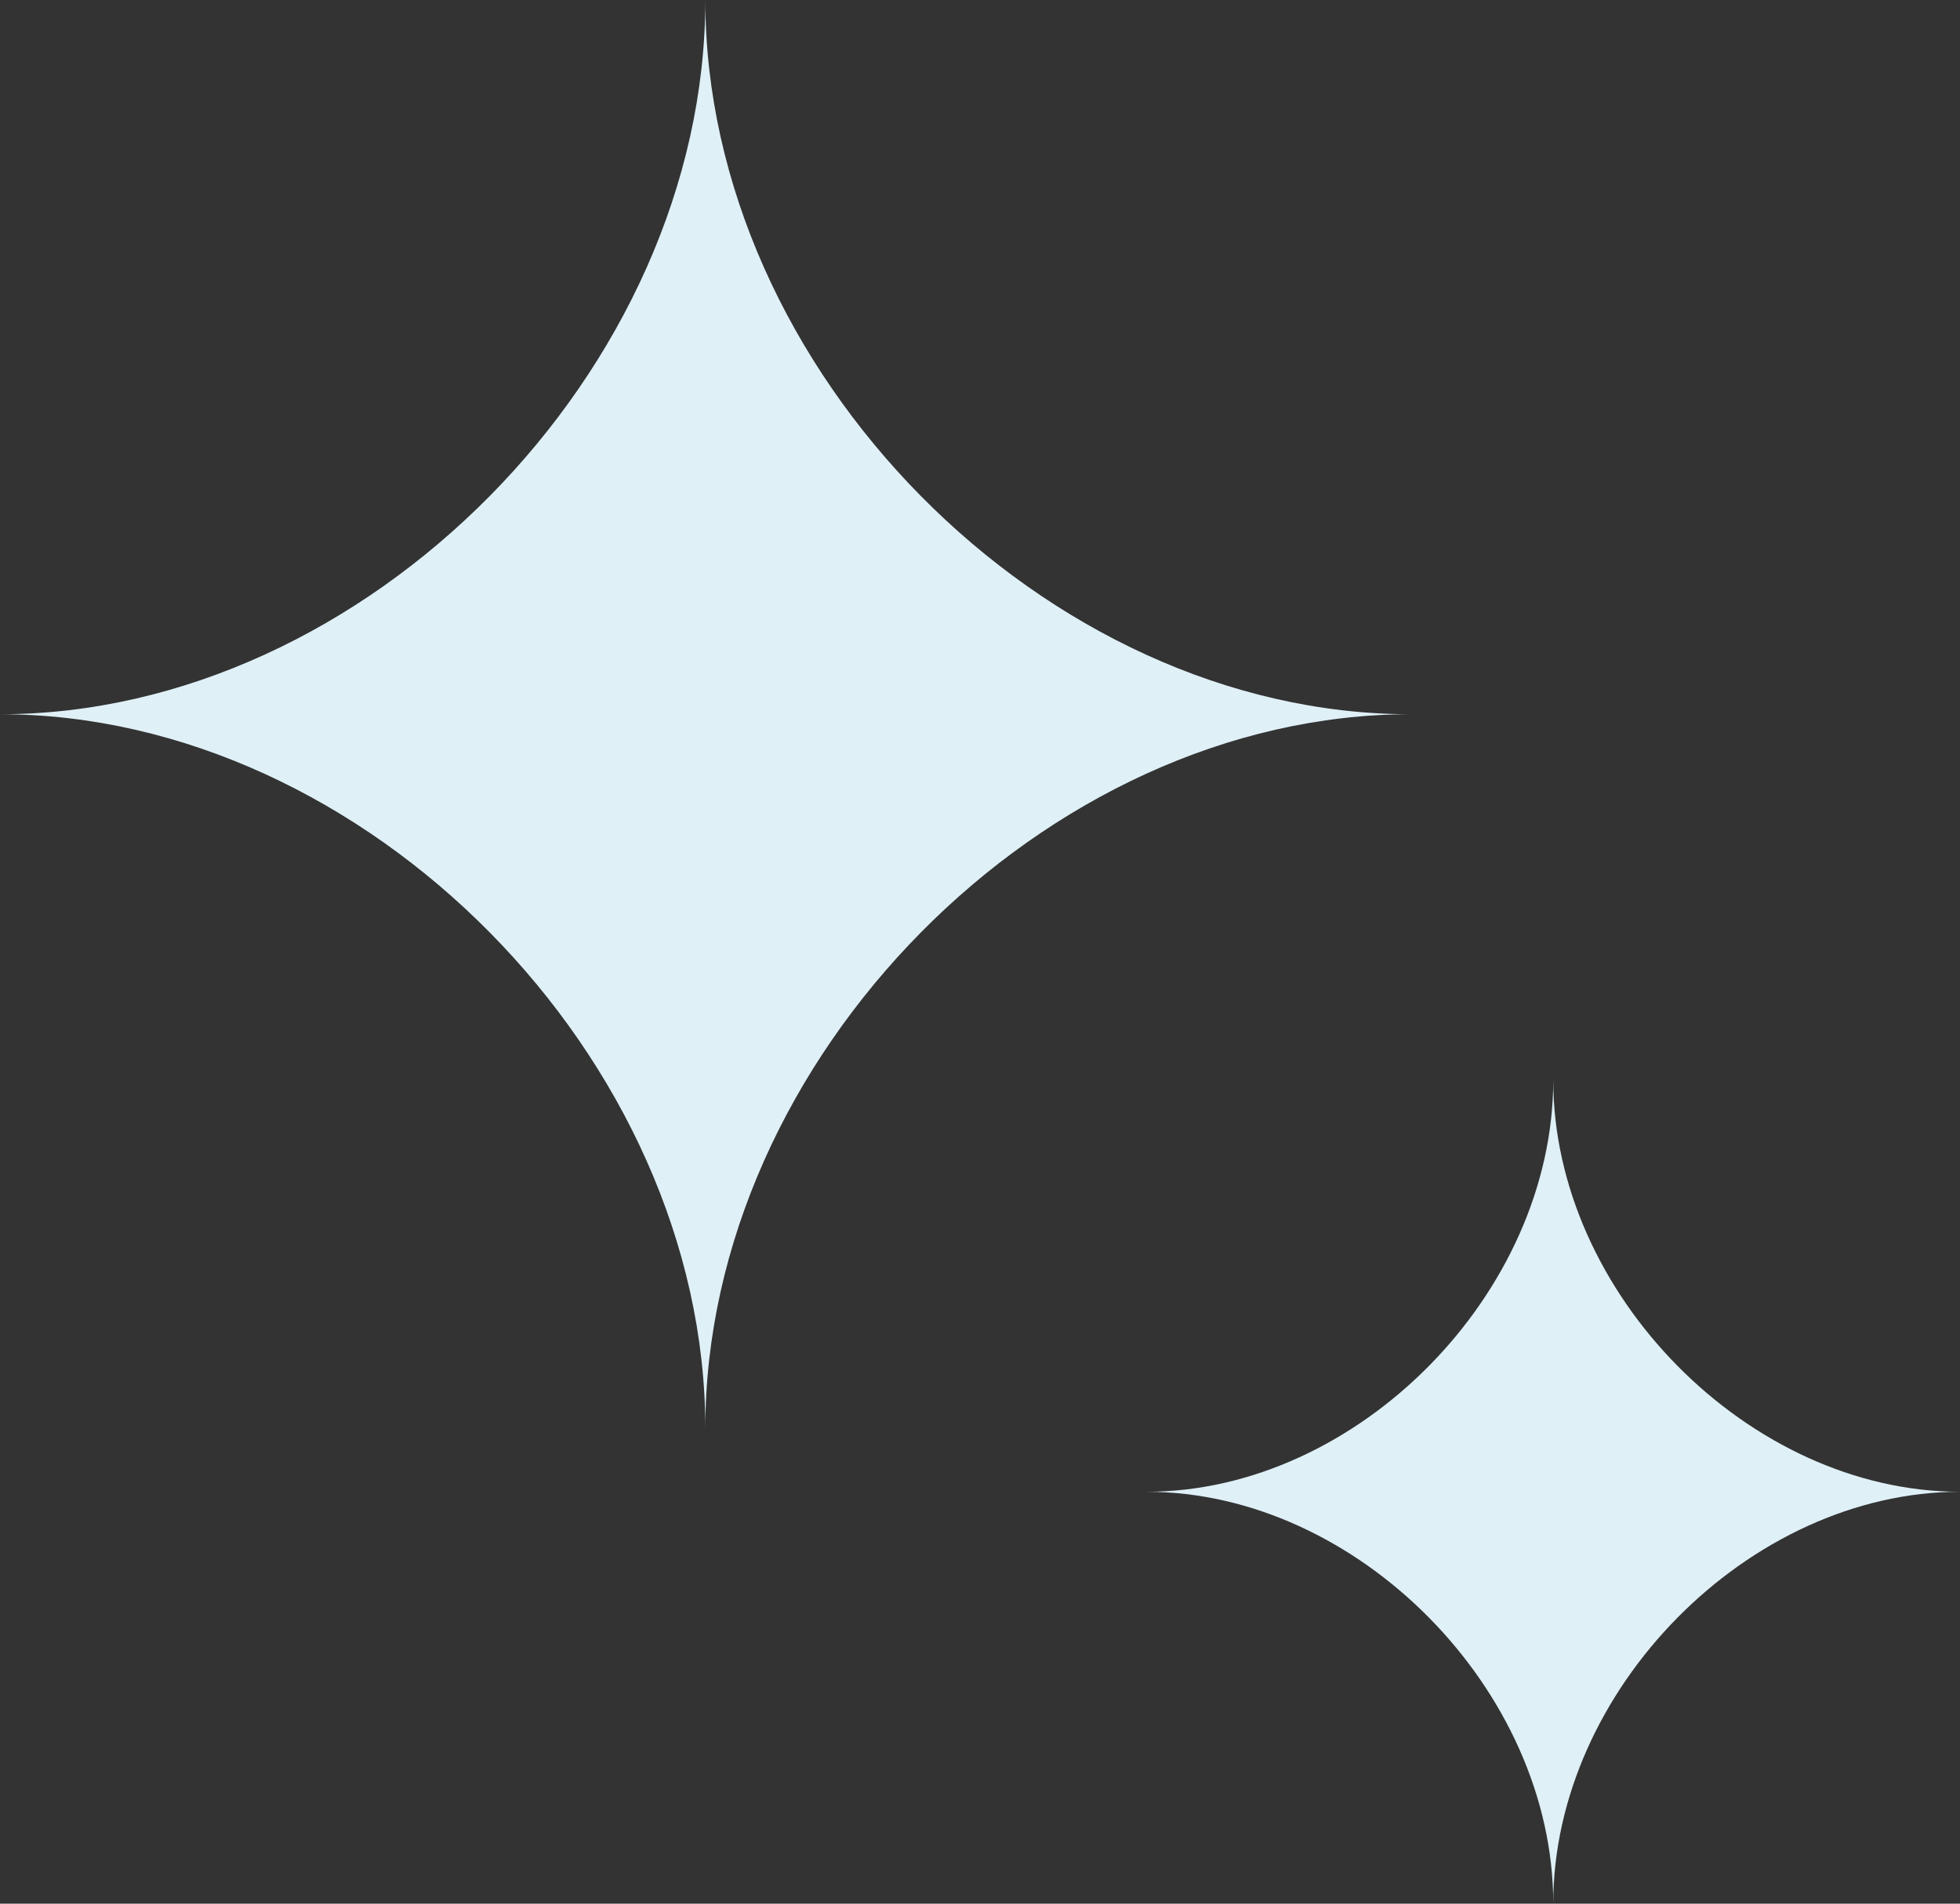<svg xmlns="http://www.w3.org/2000/svg" width="70" height="68" viewBox="0 0 70 68" fill="none"><rect x="0" y="0" width="70" height="68" fill="#333333" stroke="none"/><g clip-path="url(#clip0_1049_1573)"><path d="M50.38 25.513C37.319 25.513 25.19 13.228 25.19 2.67029e-05C25.19 13.228 13.061 25.513 0 25.513C13.061 25.513 25.19 37.798 25.19 51.026C25.19 37.798 37.319 25.513 50.38 25.513Z" fill="#DFF0F7"></path><path d="M70 53.287C62.467 53.287 55.473 46.203 55.473 38.574C55.473 46.203 48.479 53.287 40.946 53.287C48.479 53.287 55.473 60.37 55.473 68C55.473 60.37 62.467 53.287 70 53.287Z" fill="#DFF0F7"></path></g><defs><clipPath id="clip0_1049_1573"><rect width="70" height="68" fill="white" transform="matrix(1 0 0 -1 0 68)"></rect></clipPath></defs></svg>